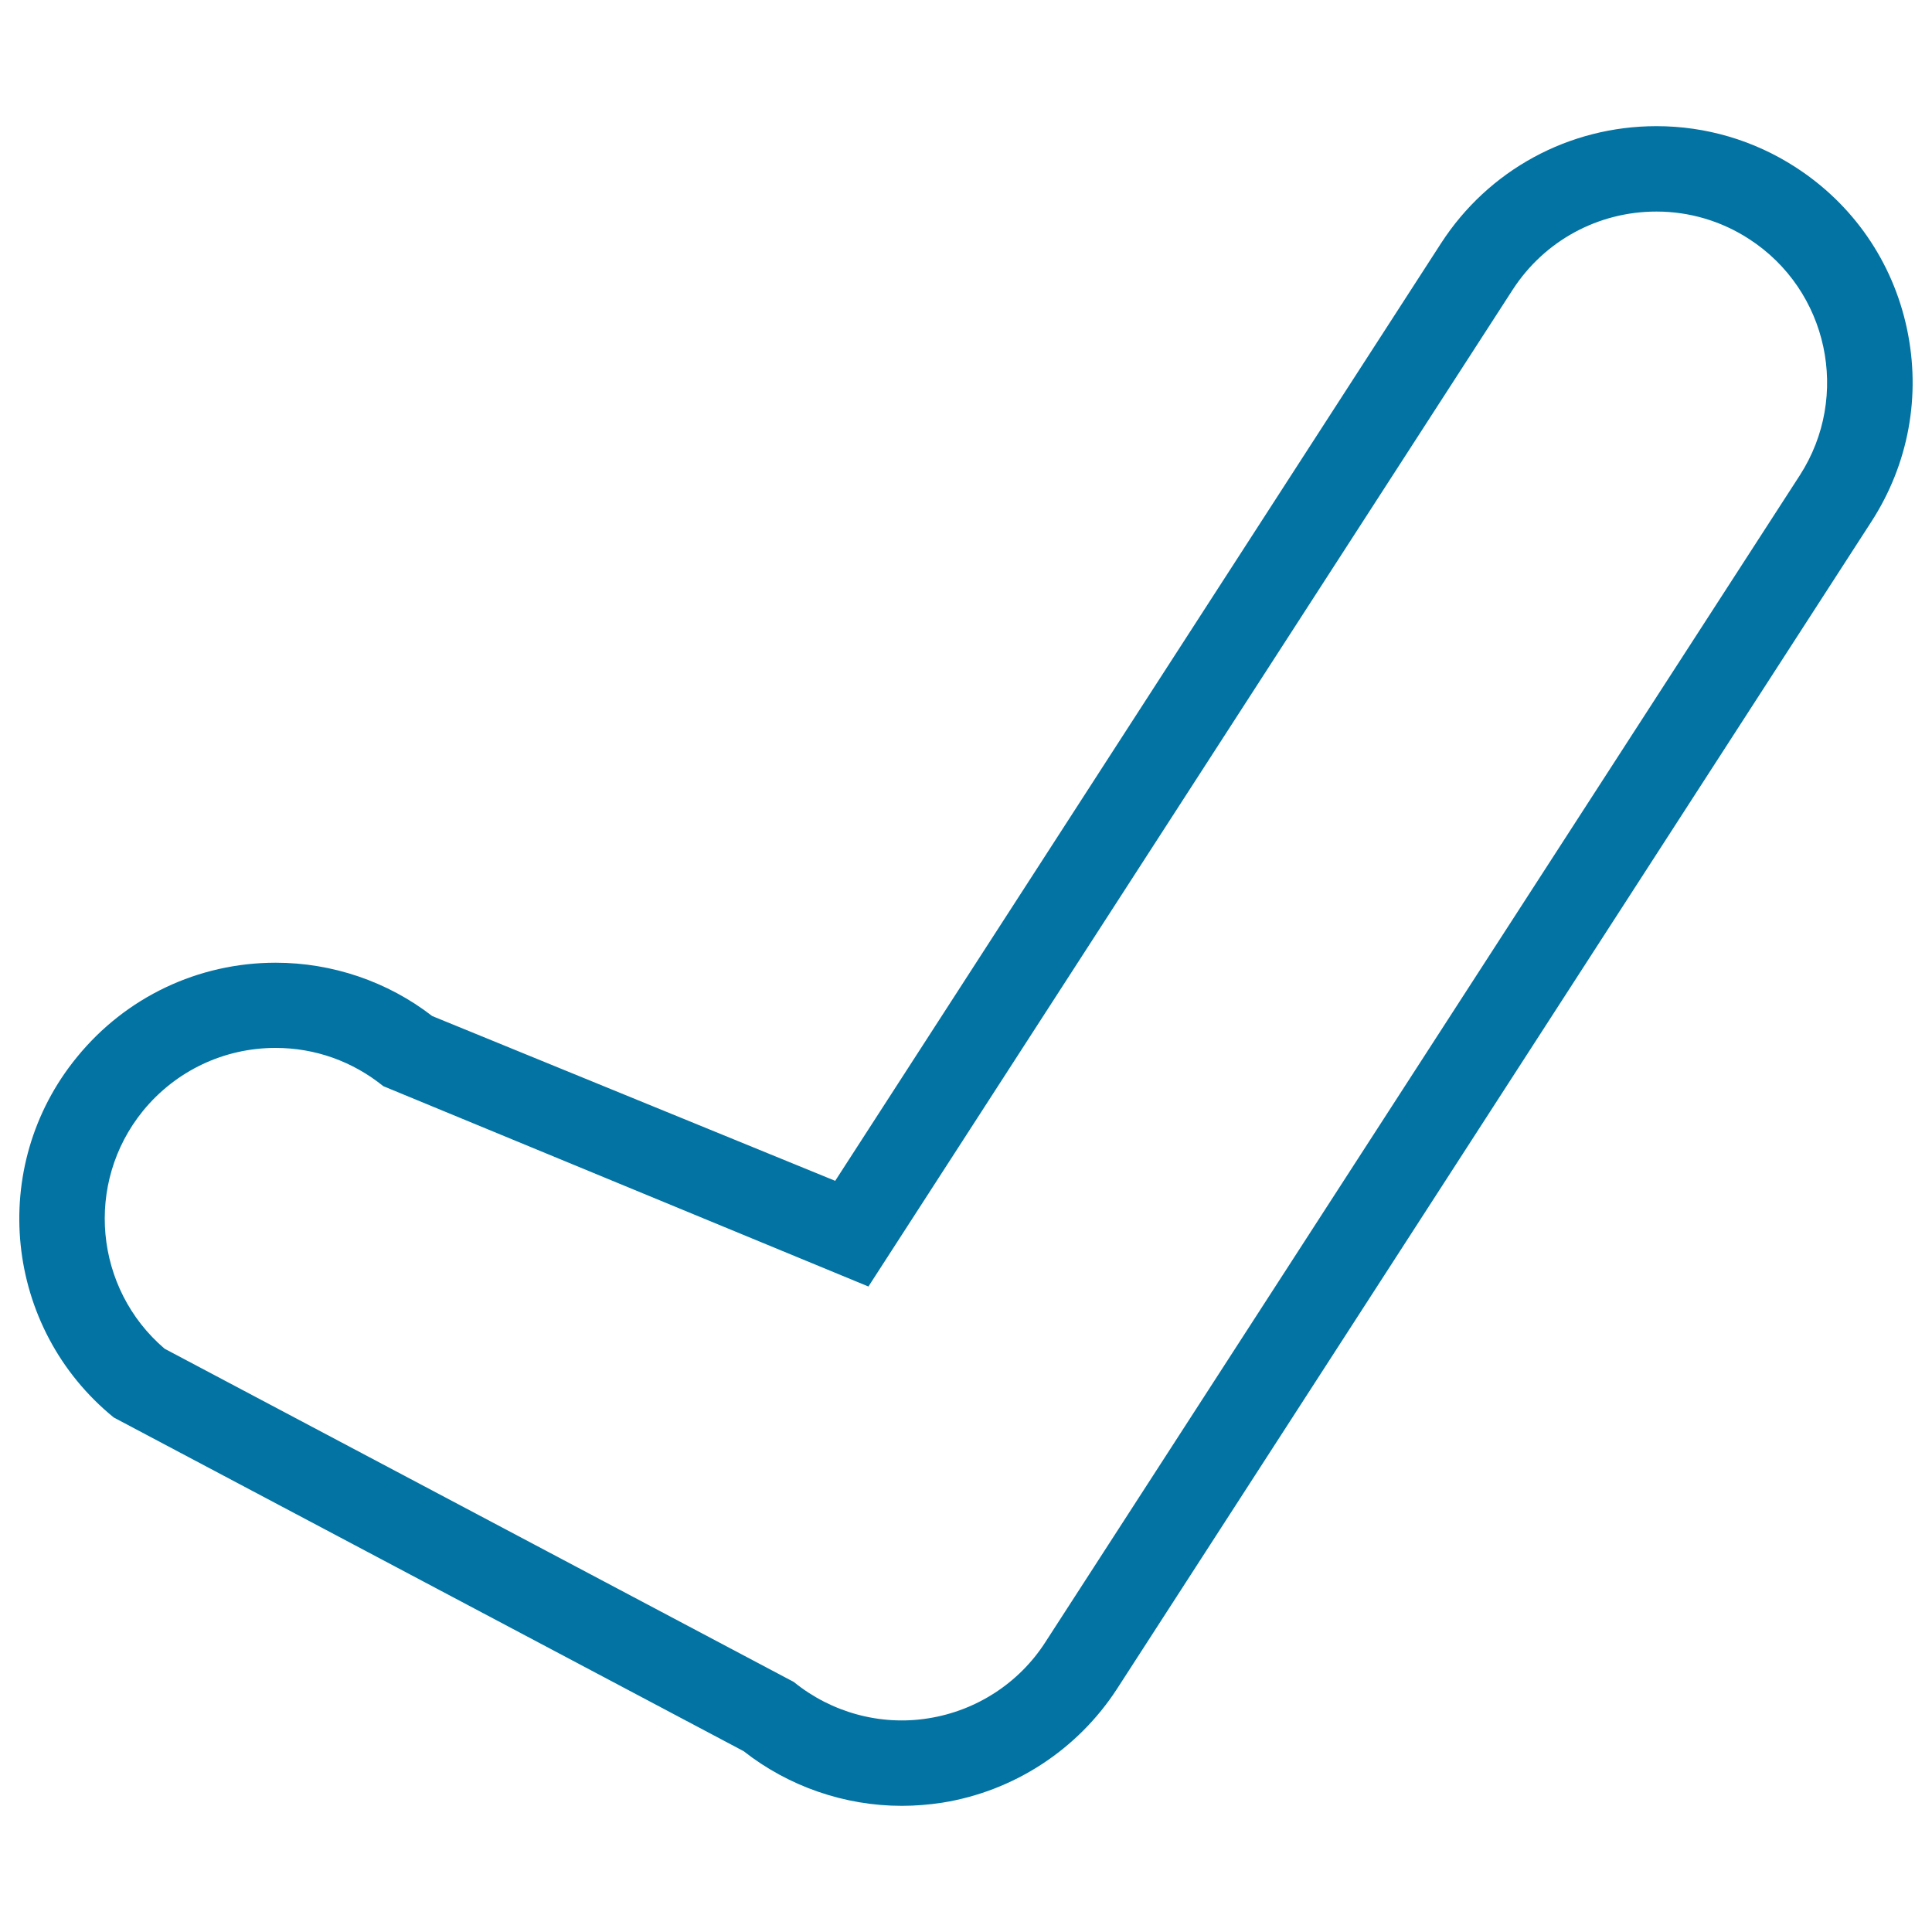 <svg xmlns="http://www.w3.org/2000/svg" viewBox="0 0 1000 1000" style="fill:#0273a2">
<title>Check Mark SVG icon</title>
<g><g><path d="M58.9,733.7l326,172.7c23.3,18.3,52.3,28.3,81.9,28.3c7,0,14-0.6,20.7-1.6c37.2-5.9,70.2-27.4,90.7-59l390.5-604.2c19.2-29.8,25.7-65.2,18.3-99.9c-7.4-34.6-27.9-64.3-57.7-83.5c-21.5-13.9-46.4-21.2-71.9-21.2c-45.3,0-87,22.7-111.5,60.6L432.3,611.2l-208.6-85.3c-23.1-17.9-51.8-27.6-81-27.6c-40.1,0-77.6,17.8-102.9,48.9C-6.5,603.8,2.1,687.5,58.9,733.7z M74,575c16.9-20.7,41.9-32.6,68.6-32.6c20.5,0,39.8,6.9,55.8,19.8l251.1,103.7L783,149.9c16.4-25.3,44.2-40.4,74.4-40.4c17,0,33.6,4.9,47.9,14.2c41,26.5,52.7,81.3,26.3,122.3L541,850.1c-13.6,21.1-35.7,35.4-60.5,39.3c-24.9,4-50.3-3.1-69.6-18.8L85.2,698.1C48.8,667,43.7,612.3,74,575z"/></g></g>
</svg>